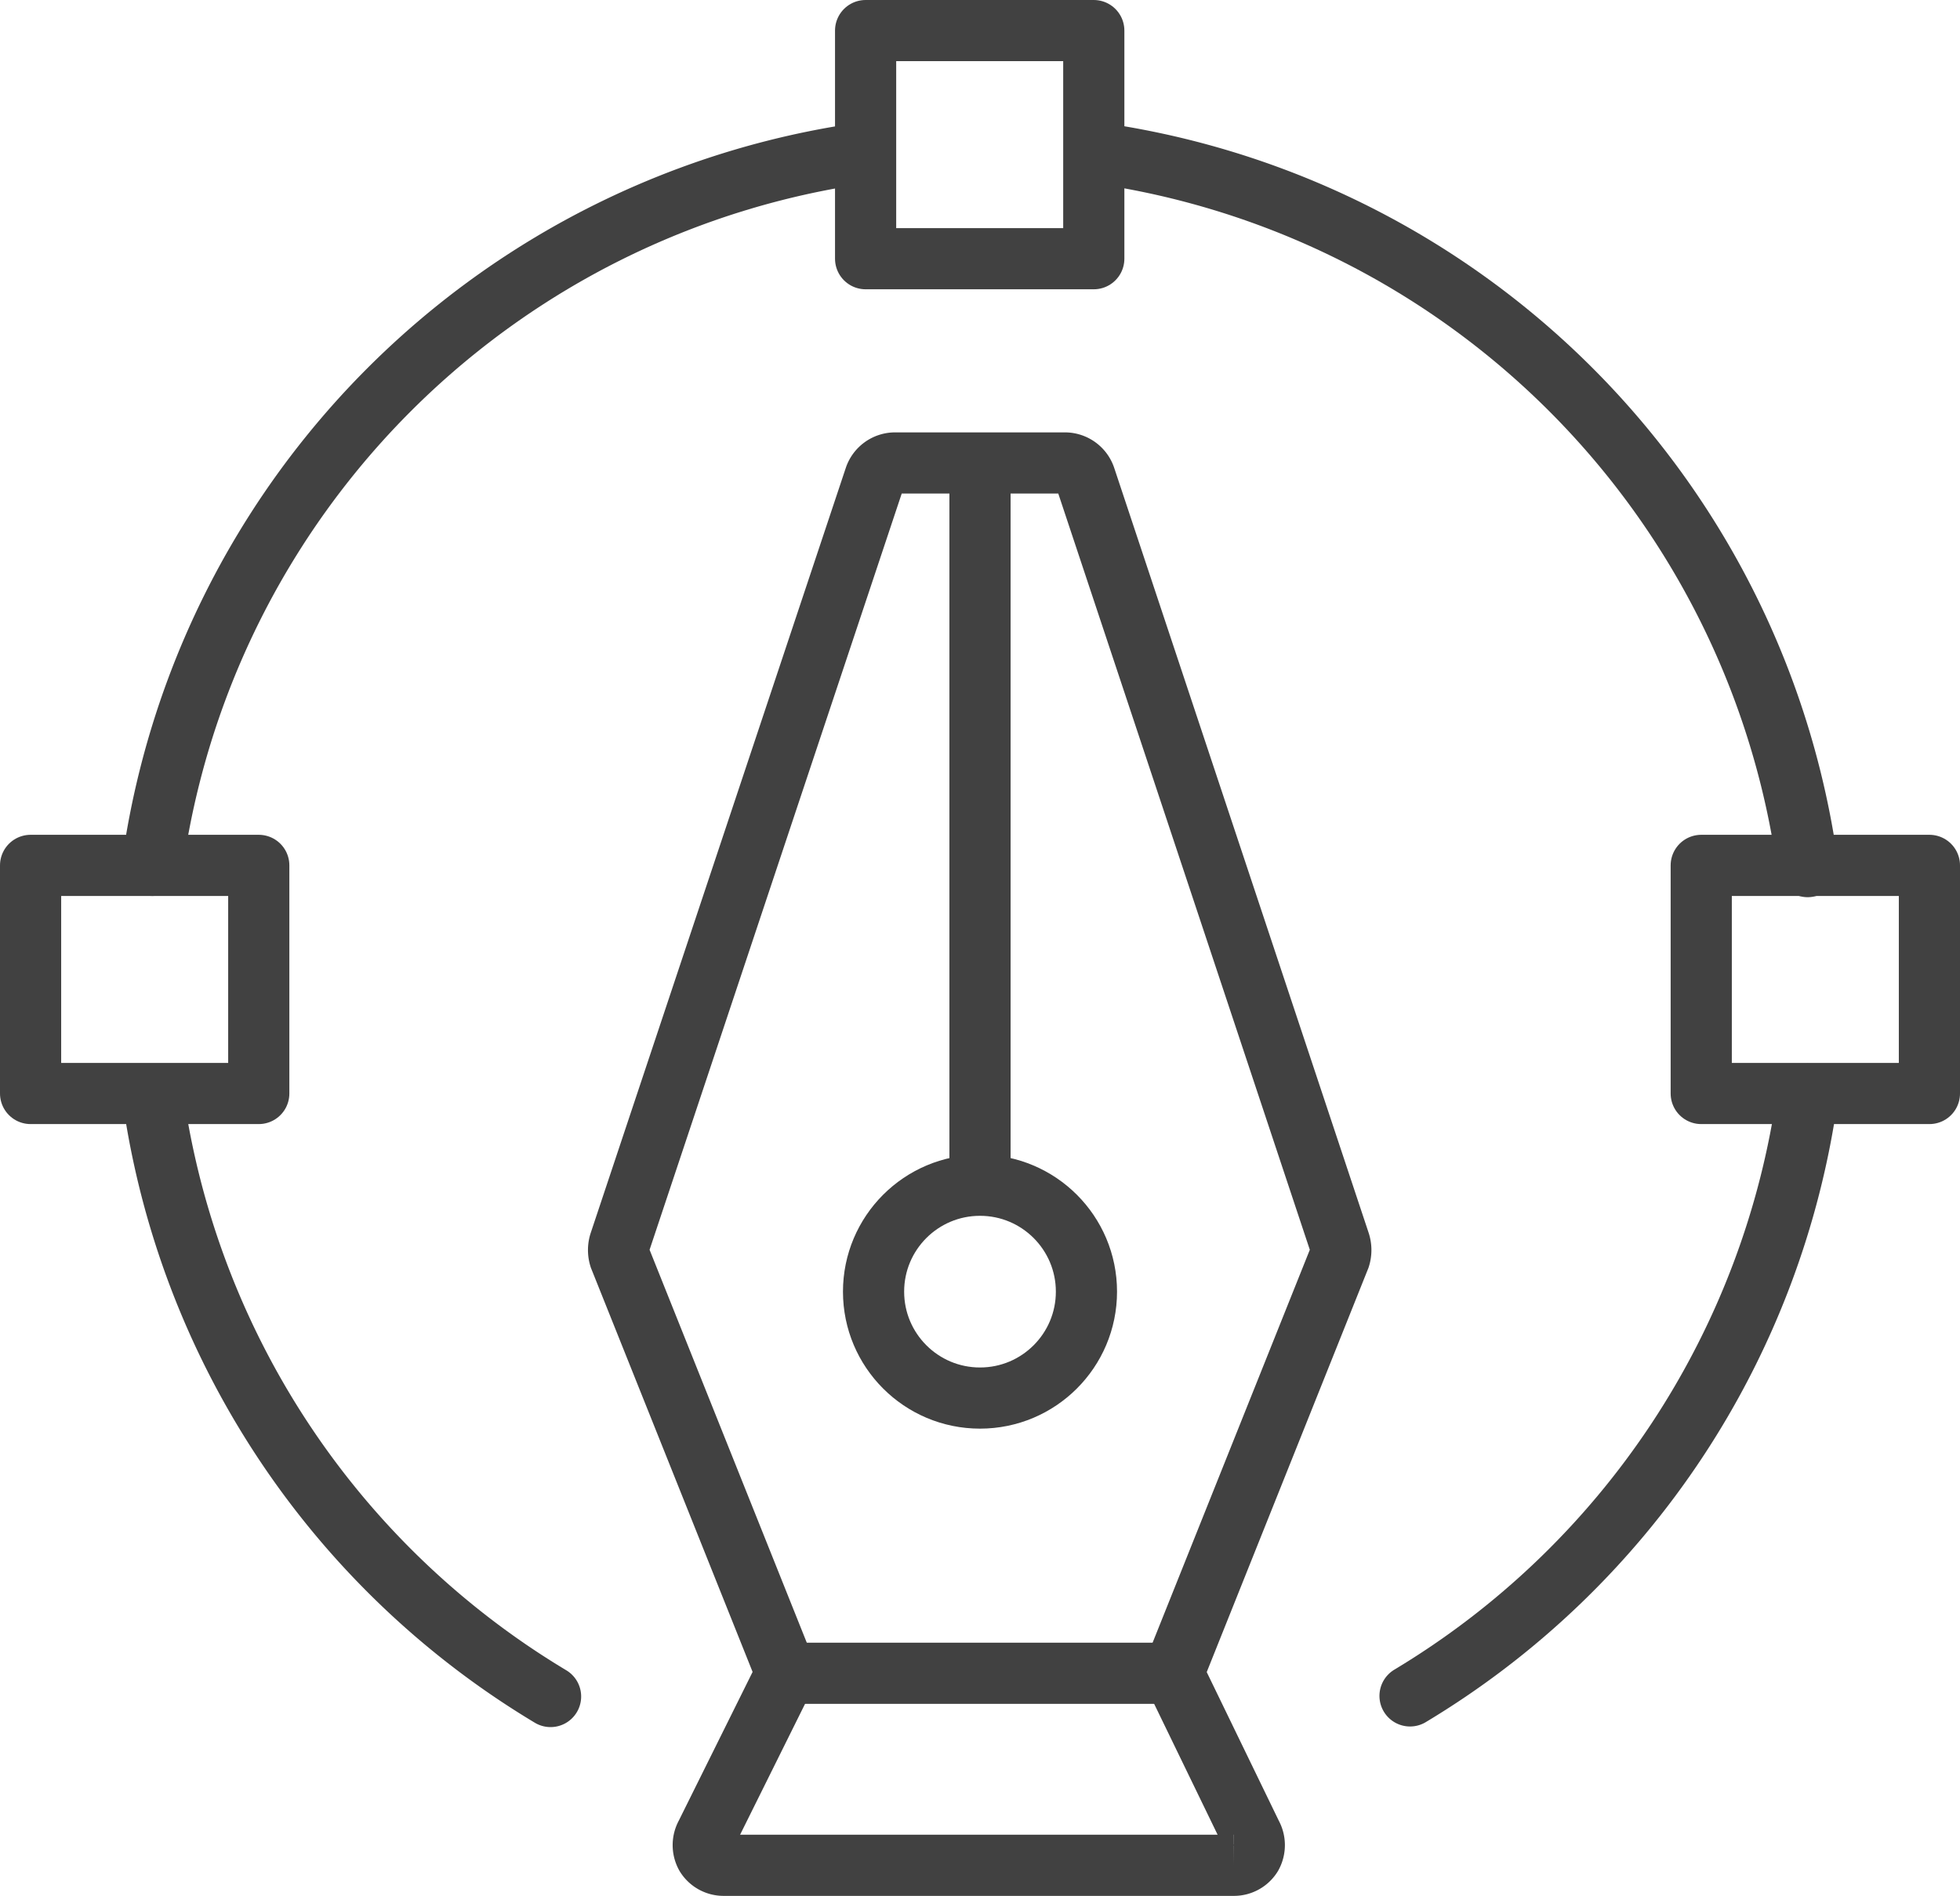<svg xmlns="http://www.w3.org/2000/svg" viewBox="0 0 32.04 31"><defs><style>.cls-1,.cls-2,.cls-3{fill:none;stroke:#414141;}.cls-1,.cls-2{stroke-miterlimit:10;}.cls-2,.cls-3{stroke-linecap:round;}.cls-3{stroke-linejoin:round;}</style></defs><g id="图层_2" data-name="图层 2"><g id="图层_1-2" data-name="图层 1"><path class="cls-1" d="M19.18,27.36l2.72-6.8a.4.4,0,0,0,0-.24L17.74,7.81a.35.35,0,0,0-.33-.24H14.63a.35.35,0,0,0-.33.24L10.13,20.32a.4.4,0,0,0,0,.24l2.72,6.8L11.54,30a.35.35,0,0,0,0,.34.34.34,0,0,0,.29.16h8.34a.34.34,0,0,0,.29-.16.35.35,0,0,0,0-.34Z"/><circle class="cls-1" cx="16.02" cy="21.12" r="1.74"/><path class="cls-2" d="M29.55,17.89a13.66,13.66,0,0,1-6.5,9.84"/><path class="cls-2" d="M18.19,2.54A13.66,13.66,0,0,1,29.55,14.17"/><path class="cls-2" d="M2.49,14.15A13.67,13.67,0,0,1,14.12,2.5"/><path class="cls-2" d="M9,27.74a13.66,13.66,0,0,1-6.47-9.6"/><line class="cls-1" x1="16.02" y1="7.57" x2="16.02" y2="19.38"/><line class="cls-1" x1="12.86" y1="27.36" x2="19.36" y2="27.36"/><rect class="cls-3" x="0.5" y="14.15" width="3.73" height="3.73"/><rect class="cls-3" x="27.81" y="14.15" width="3.73" height="3.73"/><rect class="cls-3" x="14.15" y="0.5" width="3.73" height="3.73"/></g></g></svg>